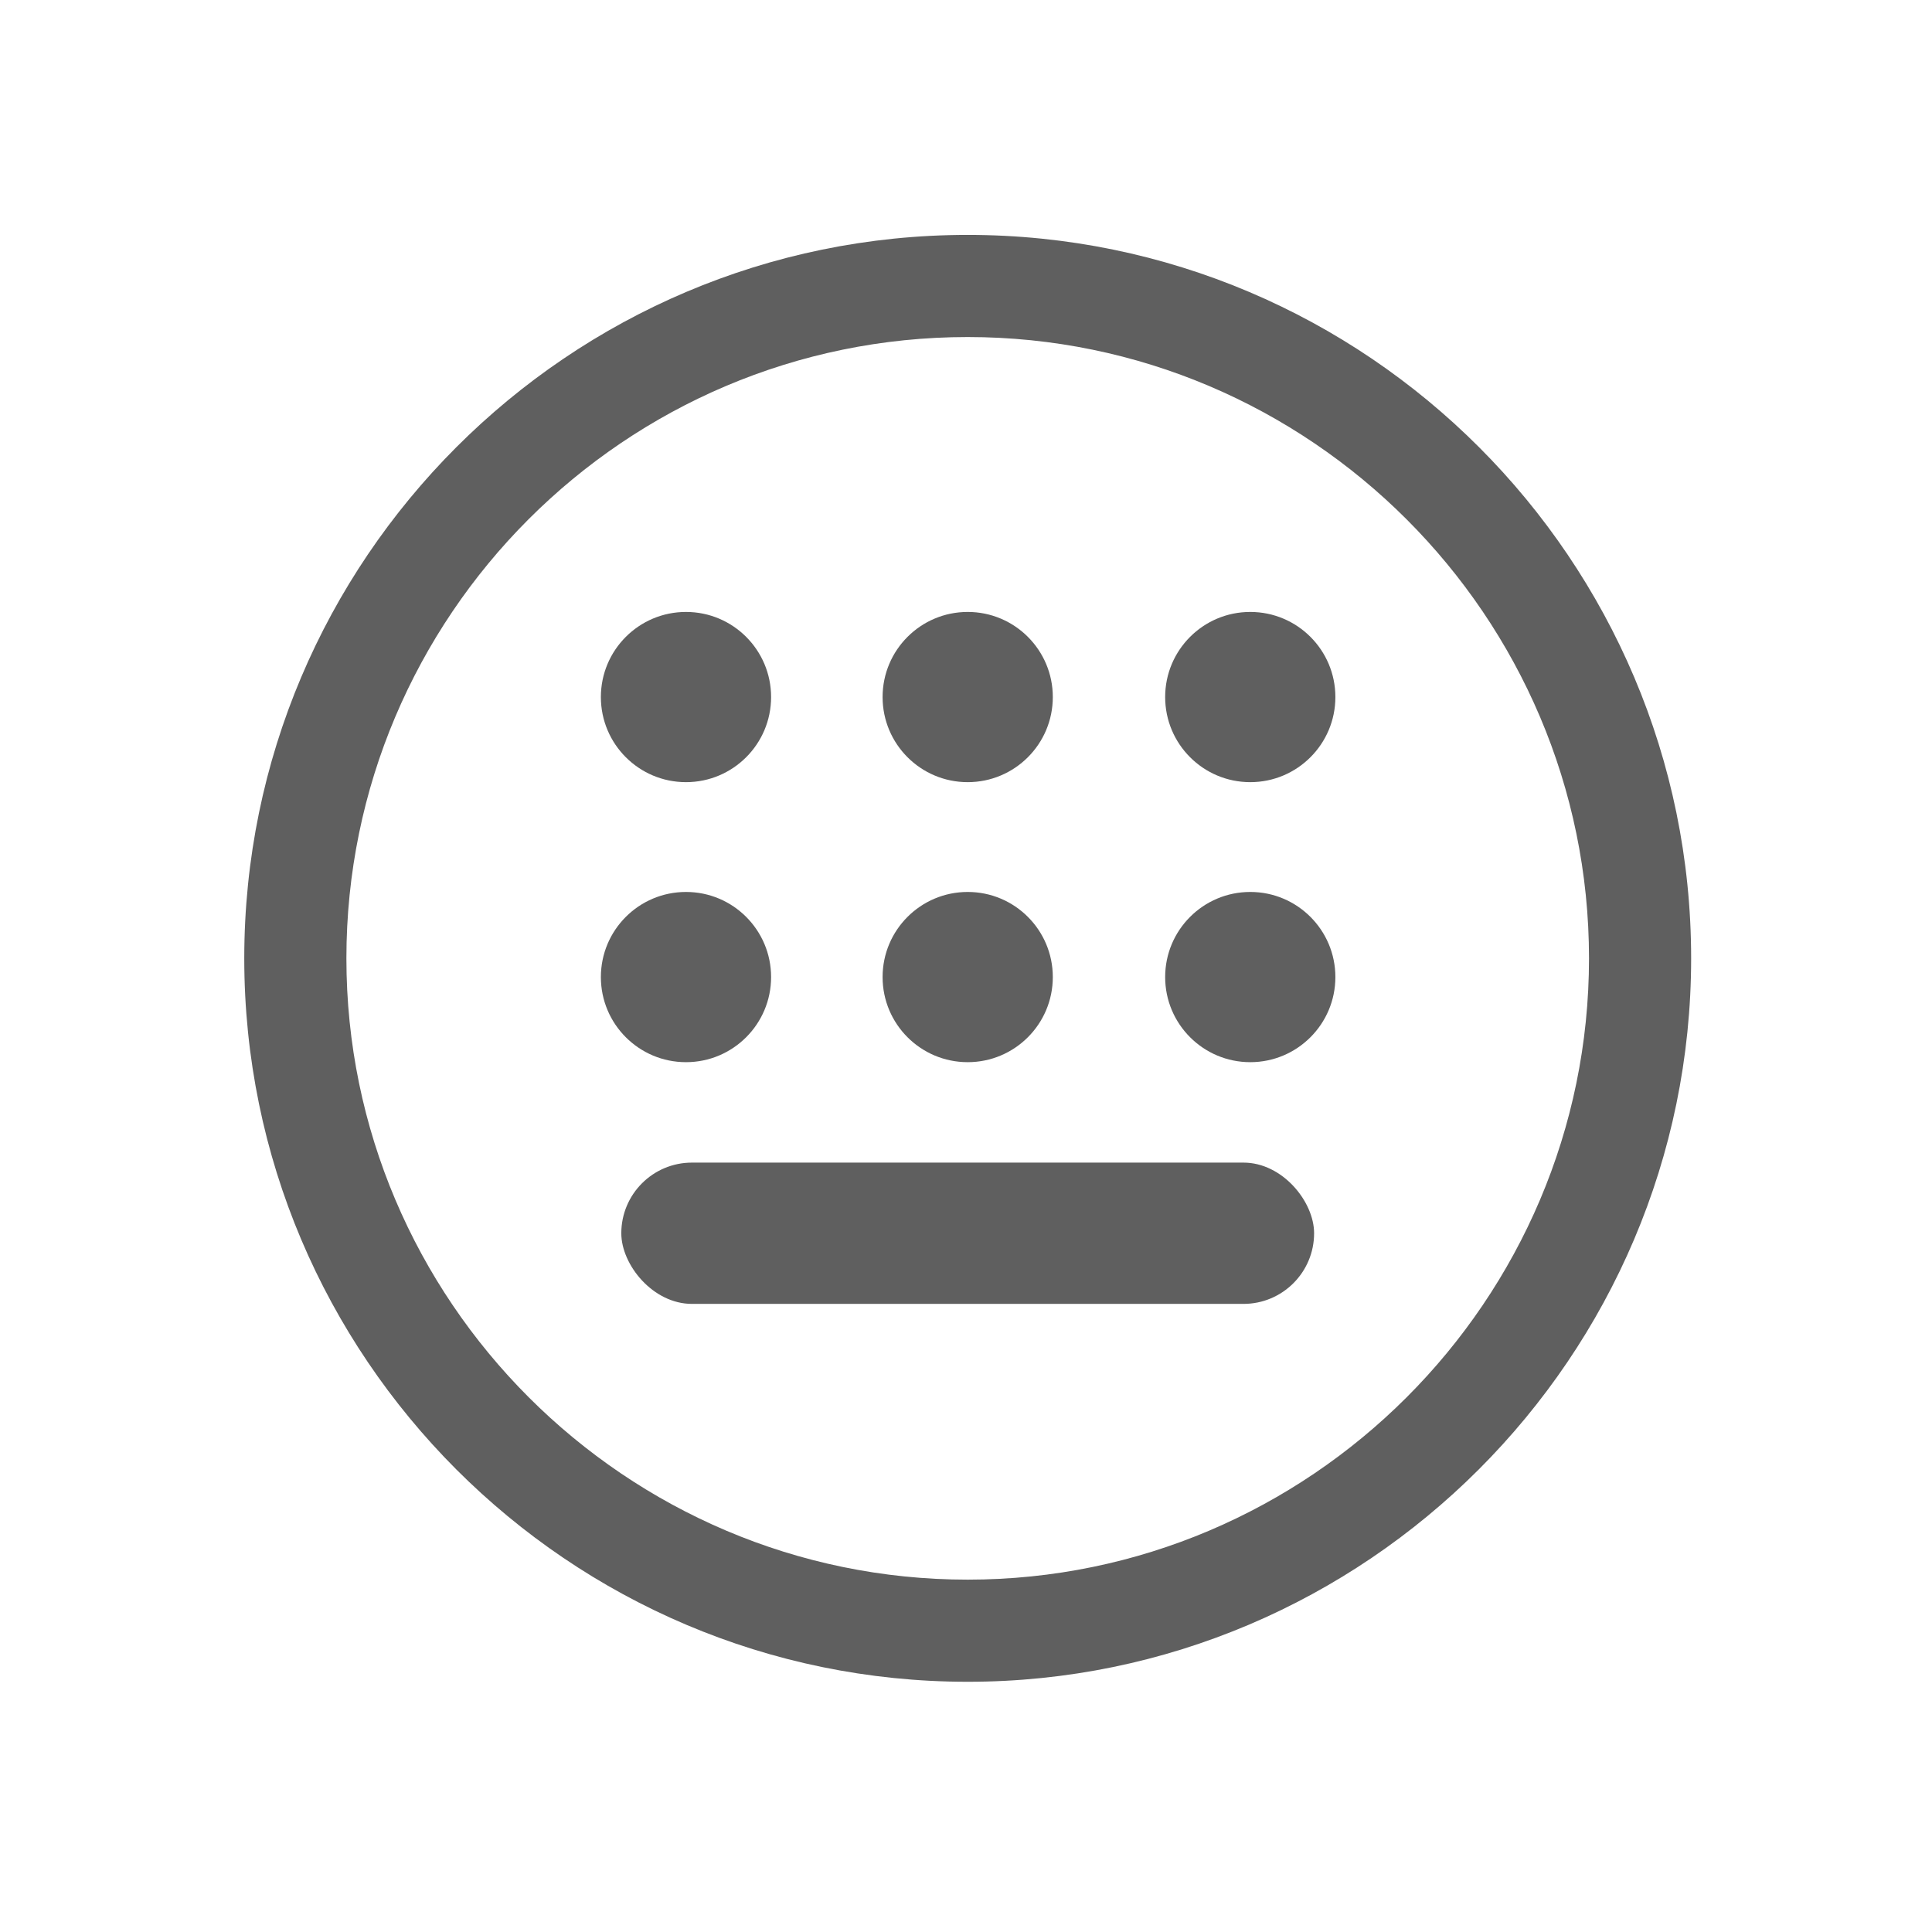 <?xml version="1.0" encoding="UTF-8"?>
<svg id="_图层_1" data-name="图层 1" xmlns="http://www.w3.org/2000/svg" version="1.1" viewBox="0 0 227 227">
  <defs>
    <style>
      .cls-1 {
        fill: #5f5f5f;
        stroke-width: 0px;
      }
    </style>
  </defs>
  <circle class="cls-1" cx="80.6" cy="81.9" r="10"/>
  <circle class="cls-1" cx="113.7" cy="81.9" r="10"/>
  <circle class="cls-1" cx="146.9" cy="81.9" r="10"/>
  <circle class="cls-1" cx="80.6" cy="114.8" r="10"/>
  <circle class="cls-1" cx="113.7" cy="114.8" r="10"/>
  <circle class="cls-1" cx="146.9" cy="114.8" r="10"/>
  <rect class="cls-1" x="73" y="136.6" width="81.4" height="16.6" rx="8.3" ry="8.3"/>
  <path class="cls-1" d="M113.7,197.6c-46.9,0-85-38.2-85-85S66.8,27.6,113.7,27.6s85,38.2,85,85-38.2,85-85,85ZM113.7,39.6c-40.3,0-73,32.8-73,73s32.8,73,73,73,73-32.8,73-73-32.8-73-73-73Z"/>
</svg>